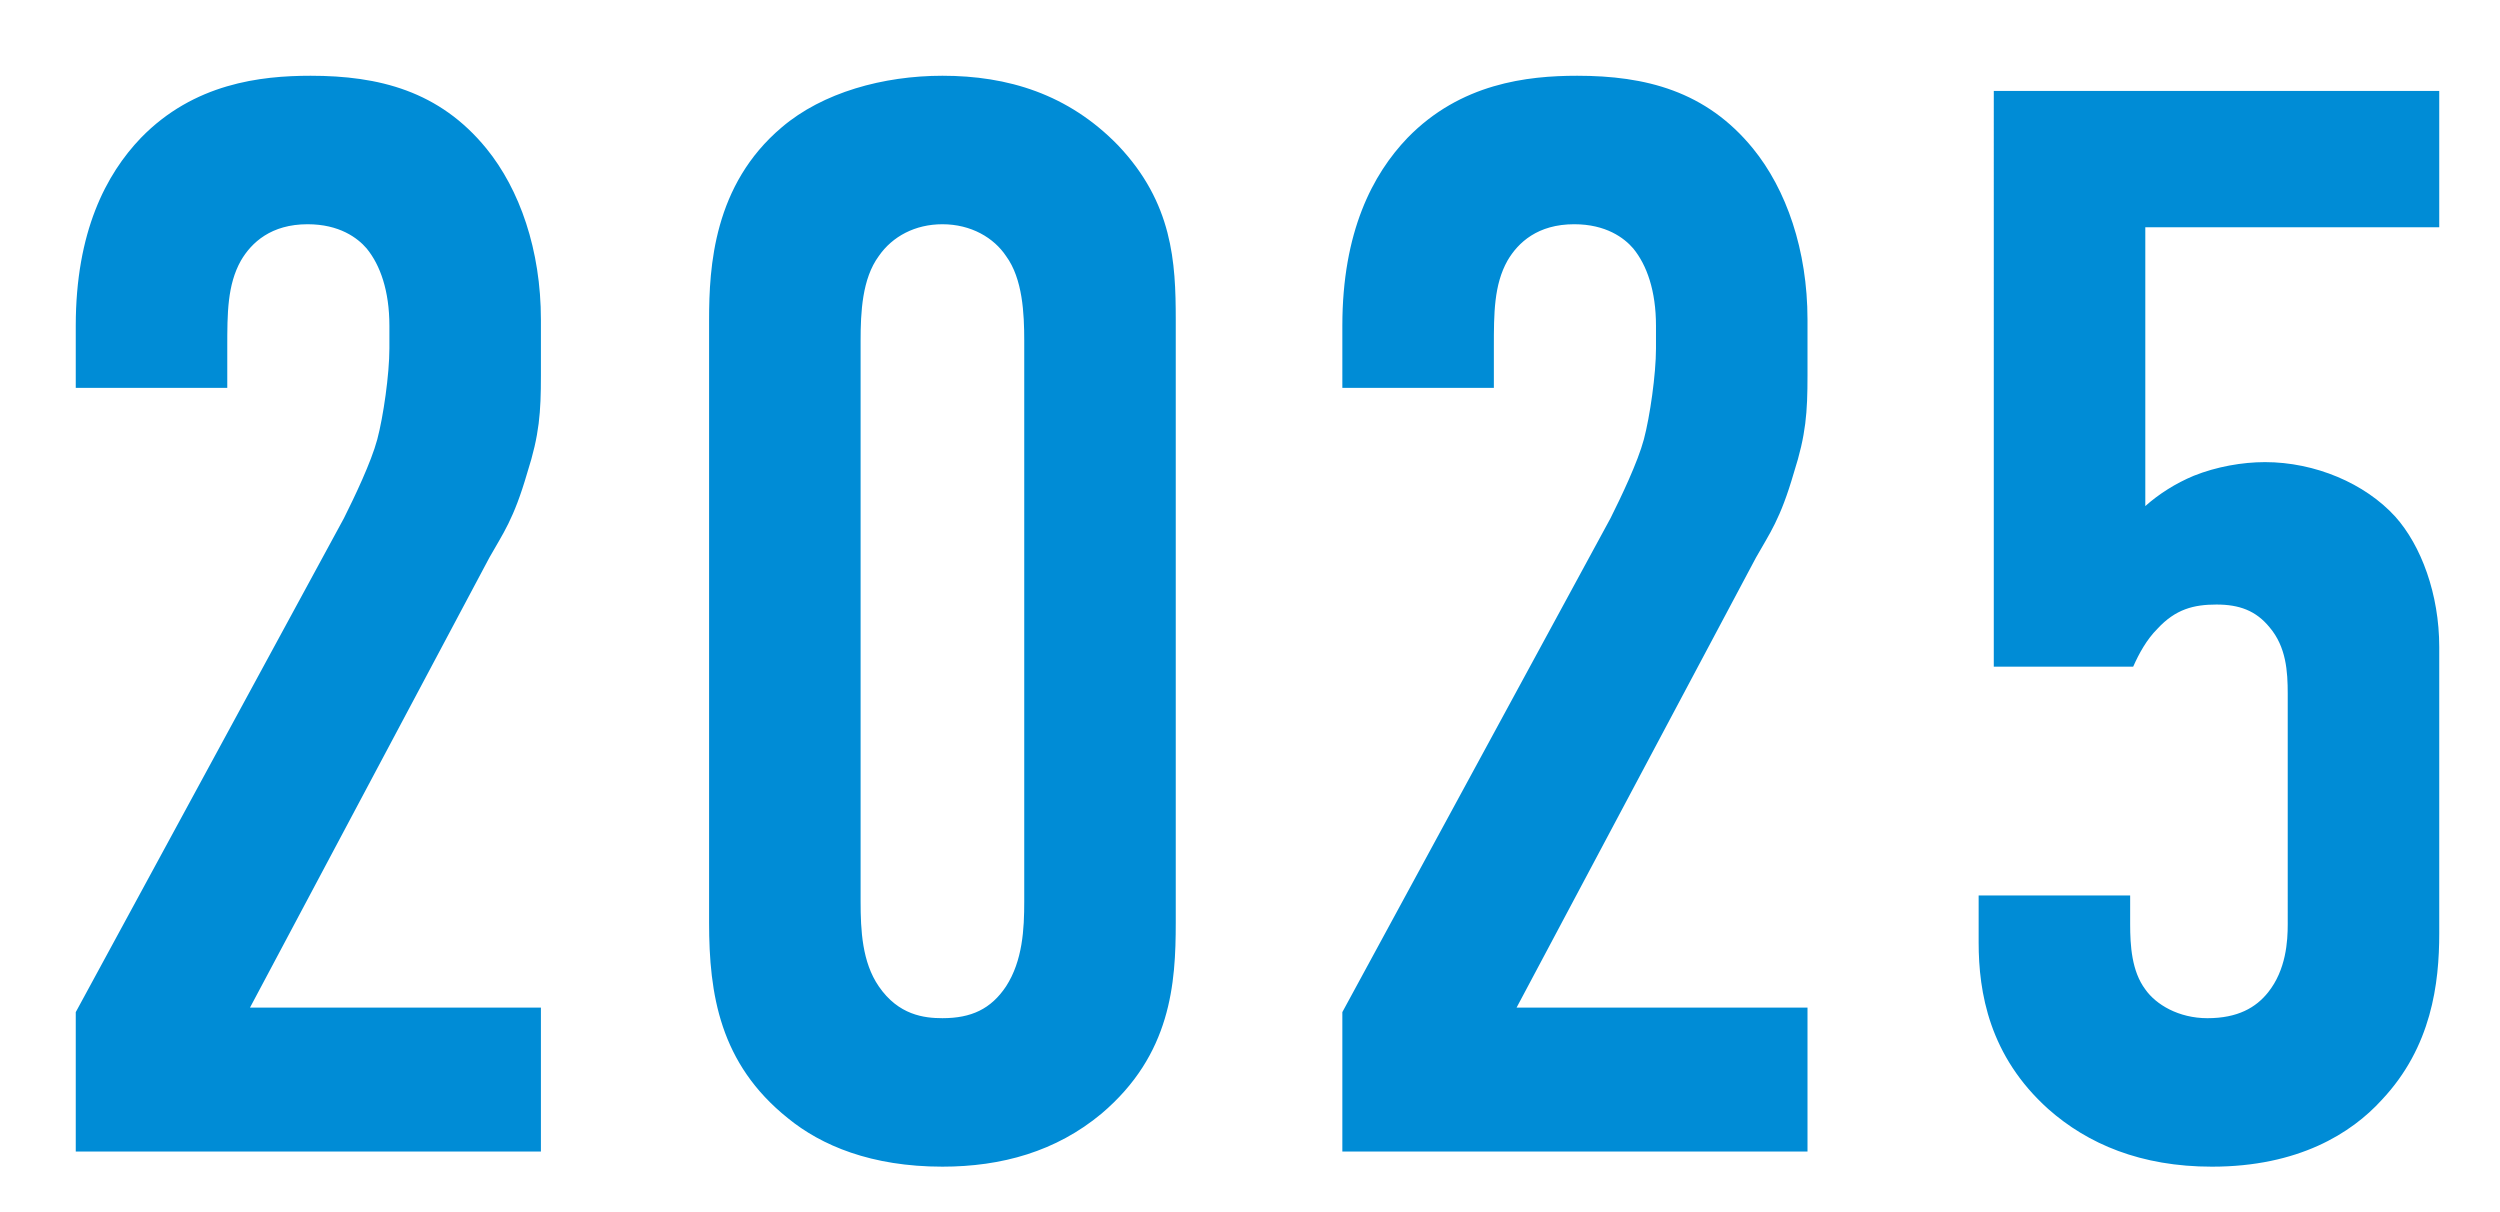 <svg xmlns="http://www.w3.org/2000/svg" width="33" height="16" fill="none"><path fill="#008CD6" d="M26.318 1.2h5.88V3h-3.88v3.68c.18-.16.4-.3.64-.4.3-.12.64-.18.94-.18.66 0 1.32.28 1.72.72.34.38.58 1.02.58 1.72v3.78c0 .66-.1 1.5-.76 2.2-.4.44-1.1.88-2.24.88-.94 0-1.64-.3-2.16-.76-.78-.7-.92-1.54-.92-2.2v-.62h2v.38c0 .28.02.62.2.86.14.2.44.38.82.38.4 0 .64-.14.8-.34.24-.3.26-.68.26-.9V9.16c0-.3-.02-.62-.24-.88-.18-.22-.4-.3-.7-.3s-.54.06-.78.32c-.14.14-.24.32-.32.5h-1.84zm-8.599 3.92V4.3c0-1.24.4-2 .86-2.48.7-.72 1.58-.82 2.24-.82.9 0 1.7.2 2.32.96.44.54.72 1.34.72 2.26v.74c0 .48-.02.78-.18 1.28-.18.62-.32.8-.5 1.12l-3.16 5.94h3.84v1.9h-6.14v-1.84l3.54-6.52c.14-.28.36-.74.44-1.04s.16-.86.16-1.2v-.3c0-.46-.12-.8-.3-1.02-.12-.14-.36-.32-.78-.32-.48 0-.74.24-.88.48-.18.32-.18.7-.18 1.14v.54zM9.36 12.18V4.22c0-.7.06-1.78.96-2.54.54-.46 1.34-.68 2.12-.68.86 0 1.66.24 2.32.92.72.76.76 1.54.76 2.3v7.96c0 .8-.06 1.74-.98 2.52-.6.5-1.32.7-2.1.7-.94 0-1.6-.28-2.04-.64-.9-.72-1.04-1.64-1.04-2.58m4.16-.28V4.5c0-.36-.02-.82-.24-1.12-.16-.24-.46-.42-.84-.42-.36 0-.66.16-.84.42-.22.3-.24.74-.24 1.12v7.4c0 .38.02.8.24 1.12.26.38.6.42.84.42.38 0 .64-.12.84-.42.22-.34.24-.76.24-1.12M1 5.12V4.3c0-1.24.4-2 .86-2.48C2.56 1.1 3.44 1 4.1 1c.9 0 1.7.2 2.32.96.44.54.72 1.34.72 2.26v.74c0 .48-.02.78-.18 1.28-.18.62-.32.8-.5 1.12L3.3 13.3h3.84v1.9H1v-1.84l3.54-6.52c.14-.28.36-.74.44-1.04s.16-.86.16-1.2v-.3c0-.46-.12-.8-.3-1.02-.12-.14-.36-.32-.78-.32-.48 0-.74.24-.88.48C3 3.76 3 4.14 3 4.58v.54z"/></svg>